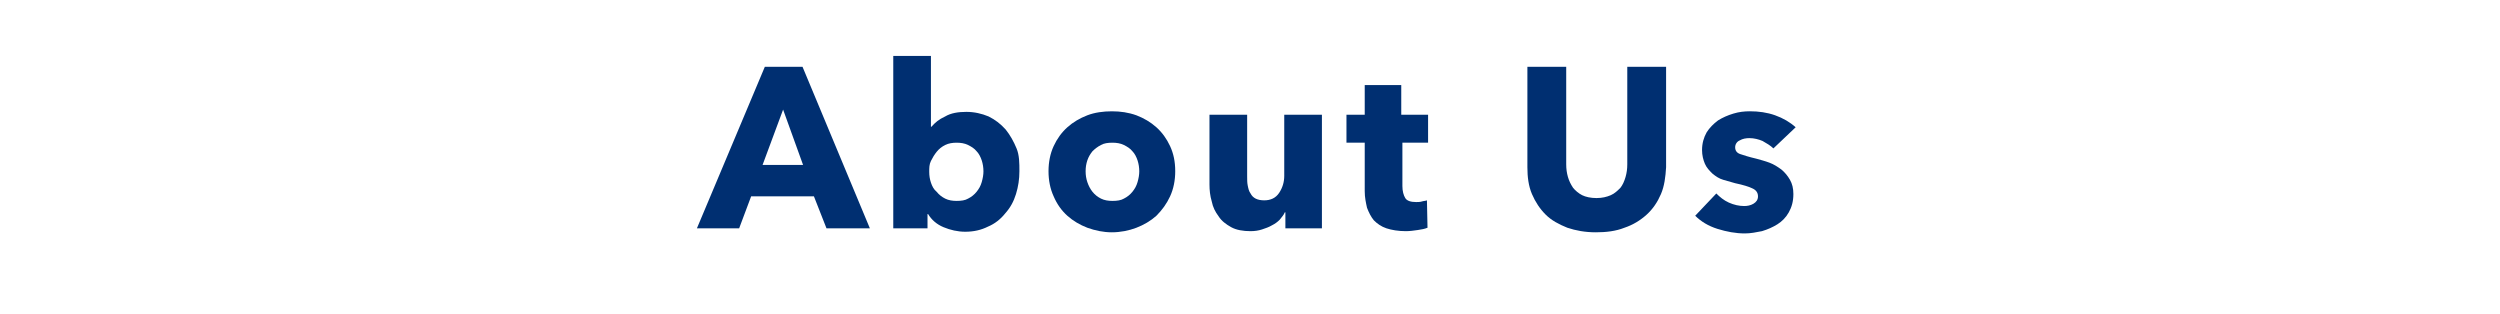 <?xml version="1.0" encoding="utf-8"?>
<!-- Generator: Adobe Illustrator 27.0.1, SVG Export Plug-In . SVG Version: 6.00 Build 0)  -->
<svg version="1.1" id="レイヤー_1" xmlns="http://www.w3.org/2000/svg" xmlns:xlink="http://www.w3.org/1999/xlink" x="0px"
	 y="0px" viewBox="0 0 438 55" style="enable-background:new 0 0 438 55;" xml:space="preserve">
<style type="text/css">
	.st0{enable-background:new    ;}
	.st1{fill:#002F71;}
</style>
<g class="st0">
	<path class="st1" d="M144.8,40l-2.2-5.6h-11l-2.1,5.6h-7.4L134,11.7h6.6L152.4,40H144.8z M137.2,19.2l-3.6,9.7h7.1L137.2,19.2z"/>
	<path class="st1" d="M178.6,30c0,1.4-0.2,2.7-0.6,4c-0.4,1.3-1,2.4-1.9,3.4c-0.8,1-1.8,1.8-3,2.3c-1.2,0.6-2.5,0.9-4,0.9
		c-1.3,0-2.6-0.3-3.8-0.8c-1.2-0.5-2.1-1.3-2.7-2.3h-0.1V40h-6V9.8h6.6v12.4h0.1c0.6-0.7,1.3-1.3,2.4-1.8c1-0.6,2.3-0.8,3.7-0.8
		c1.4,0,2.7,0.3,3.9,0.8c1.2,0.6,2.1,1.3,3,2.3c0.8,1,1.4,2.1,1.9,3.3S178.6,28.6,178.6,30z M172.3,30c0-0.6-0.1-1.3-0.3-1.9
		c-0.2-0.6-0.5-1.2-0.9-1.6c-0.4-0.5-0.9-0.8-1.5-1.1s-1.3-0.4-2-0.4c-0.7,0-1.4,0.1-2,0.4c-0.6,0.3-1.1,0.7-1.5,1.2
		c-0.4,0.5-0.7,1-1,1.6s-0.3,1.2-0.3,1.9s0.1,1.3,0.3,1.9c0.2,0.6,0.5,1.2,1,1.6c0.4,0.5,0.9,0.9,1.5,1.2c0.6,0.3,1.3,0.4,2,0.4
		c0.8,0,1.5-0.1,2-0.4c0.6-0.3,1.1-0.7,1.5-1.2c0.4-0.5,0.7-1,0.9-1.7C172.2,31.2,172.3,30.6,172.3,30z"/>
	<path class="st1" d="M205.9,30c0,1.6-0.3,3.1-0.9,4.4c-0.6,1.3-1.4,2.4-2.4,3.4c-1,0.9-2.2,1.6-3.5,2.1c-1.3,0.5-2.8,0.8-4.3,0.8
		c-1.5,0-2.9-0.3-4.3-0.8c-1.3-0.5-2.5-1.2-3.5-2.1s-1.8-2-2.4-3.4c-0.6-1.3-0.9-2.8-0.9-4.4c0-1.6,0.3-3.1,0.9-4.4
		c0.6-1.3,1.4-2.4,2.4-3.3s2.2-1.6,3.5-2.1c1.3-0.5,2.8-0.7,4.3-0.7c1.5,0,2.9,0.2,4.3,0.7c1.3,0.5,2.5,1.2,3.5,2.1
		c1,0.9,1.8,2,2.4,3.3C205.6,26.9,205.9,28.3,205.9,30z M199.6,30c0-0.6-0.1-1.3-0.3-1.9c-0.2-0.6-0.5-1.2-0.9-1.6
		c-0.4-0.5-0.9-0.8-1.5-1.1c-0.6-0.3-1.3-0.4-2-0.4c-0.8,0-1.5,0.1-2,0.4c-0.6,0.3-1.1,0.7-1.5,1.1c-0.4,0.5-0.7,1-0.9,1.6
		c-0.2,0.6-0.3,1.2-0.3,1.9s0.1,1.3,0.3,1.9c0.2,0.6,0.5,1.2,0.9,1.7c0.4,0.5,0.9,0.9,1.5,1.2c0.6,0.3,1.3,0.4,2,0.4
		c0.8,0,1.5-0.1,2-0.4c0.6-0.3,1.1-0.7,1.5-1.2c0.4-0.5,0.7-1,0.9-1.7C199.5,31.2,199.6,30.6,199.6,30z"/>
	<path class="st1" d="M225.2,40v-2.8h-0.1c-0.2,0.5-0.6,0.9-0.9,1.3c-0.4,0.4-0.8,0.7-1.4,1c-0.5,0.3-1.1,0.5-1.7,0.7
		c-0.6,0.2-1.3,0.3-2,0.3c-1.3,0-2.5-0.2-3.4-0.7c-0.9-0.5-1.7-1.1-2.2-1.9c-0.6-0.8-1-1.6-1.2-2.6c-0.3-1-0.4-2-0.4-3V20.1h6.6
		v10.8c0,0.6,0,1.1,0.1,1.6s0.2,1,0.5,1.4c0.2,0.4,0.5,0.7,0.9,0.9c0.4,0.2,0.9,0.3,1.5,0.3c1.1,0,2-0.4,2.6-1.3
		c0.6-0.9,0.9-1.9,0.9-3V20.1h6.6V40H225.2z"/>
	<path class="st1" d="M245.7,25v7.6c0,0.9,0.2,1.6,0.5,2.1s1,0.7,1.9,0.7c0.3,0,0.7,0,1-0.1s0.7-0.1,0.9-0.2l0.1,4.8
		c-0.5,0.2-1,0.3-1.7,0.4s-1.4,0.2-2.1,0.2c-1.3,0-2.5-0.2-3.4-0.5c-0.9-0.3-1.6-0.8-2.2-1.4c-0.5-0.6-0.9-1.4-1.2-2.2
		c-0.2-0.9-0.4-1.8-0.4-2.9V25h-3.2v-4.9h3.2v-5.2h6.4v5.2h4.7V25H245.7z"/>
	<path class="st1" d="M291,34c-0.6,1.4-1.4,2.6-2.5,3.6s-2.4,1.8-3.9,2.3c-1.5,0.6-3.2,0.8-5,0.8c-1.9,0-3.5-0.3-5-0.8
		c-1.5-0.6-2.8-1.3-3.8-2.3s-1.8-2.2-2.4-3.6c-0.6-1.4-0.8-3-0.8-4.7V11.7h6.8v17.1c0,0.8,0.1,1.5,0.3,2.2c0.2,0.7,0.5,1.3,0.9,1.9
		c0.4,0.5,1,1,1.6,1.3s1.5,0.5,2.5,0.5s1.8-0.2,2.5-0.5s1.2-0.8,1.7-1.3c0.4-0.5,0.7-1.2,0.9-1.9s0.3-1.4,0.3-2.2V11.7h6.8v17.6
		C291.8,31,291.6,32.6,291,34z"/>
	<path class="st1" d="M310.7,26c-0.5-0.5-1.2-0.9-1.9-1.3c-0.7-0.3-1.5-0.5-2.3-0.5c-0.6,0-1.2,0.1-1.7,0.4
		c-0.5,0.2-0.8,0.7-0.8,1.2c0,0.6,0.3,1,0.9,1.2c0.6,0.2,1.5,0.5,2.8,0.8c0.7,0.2,1.5,0.4,2.3,0.7c0.8,0.3,1.4,0.7,2.1,1.2
		c0.6,0.5,1.1,1.1,1.5,1.8c0.4,0.7,0.6,1.5,0.6,2.5c0,1.3-0.3,2.3-0.8,3.2c-0.5,0.9-1.2,1.6-2,2.1s-1.7,0.9-2.7,1.2
		c-1,0.2-2,0.4-3,0.4c-1.6,0-3.2-0.3-4.8-0.8c-1.6-0.5-2.9-1.3-3.9-2.3l3.7-3.9c0.6,0.6,1.3,1.2,2.2,1.6s1.8,0.6,2.7,0.6
		c0.5,0,1.1-0.1,1.6-0.4c0.5-0.3,0.8-0.7,0.8-1.3c0-0.6-0.3-1.1-1-1.4c-0.6-0.3-1.6-0.6-3-0.9c-0.7-0.2-1.4-0.4-2.1-0.6
		s-1.3-0.6-1.9-1.1c-0.5-0.5-1-1-1.3-1.7c-0.3-0.7-0.5-1.5-0.5-2.4c0-1.2,0.3-2.2,0.8-3.1c0.5-0.8,1.2-1.5,2-2.1
		c0.8-0.5,1.7-0.9,2.7-1.2s1.9-0.4,2.9-0.4c1.5,0,3,0.2,4.4,0.7c1.4,0.5,2.6,1.2,3.6,2.1L310.7,26z"/>
</g>
</svg>
